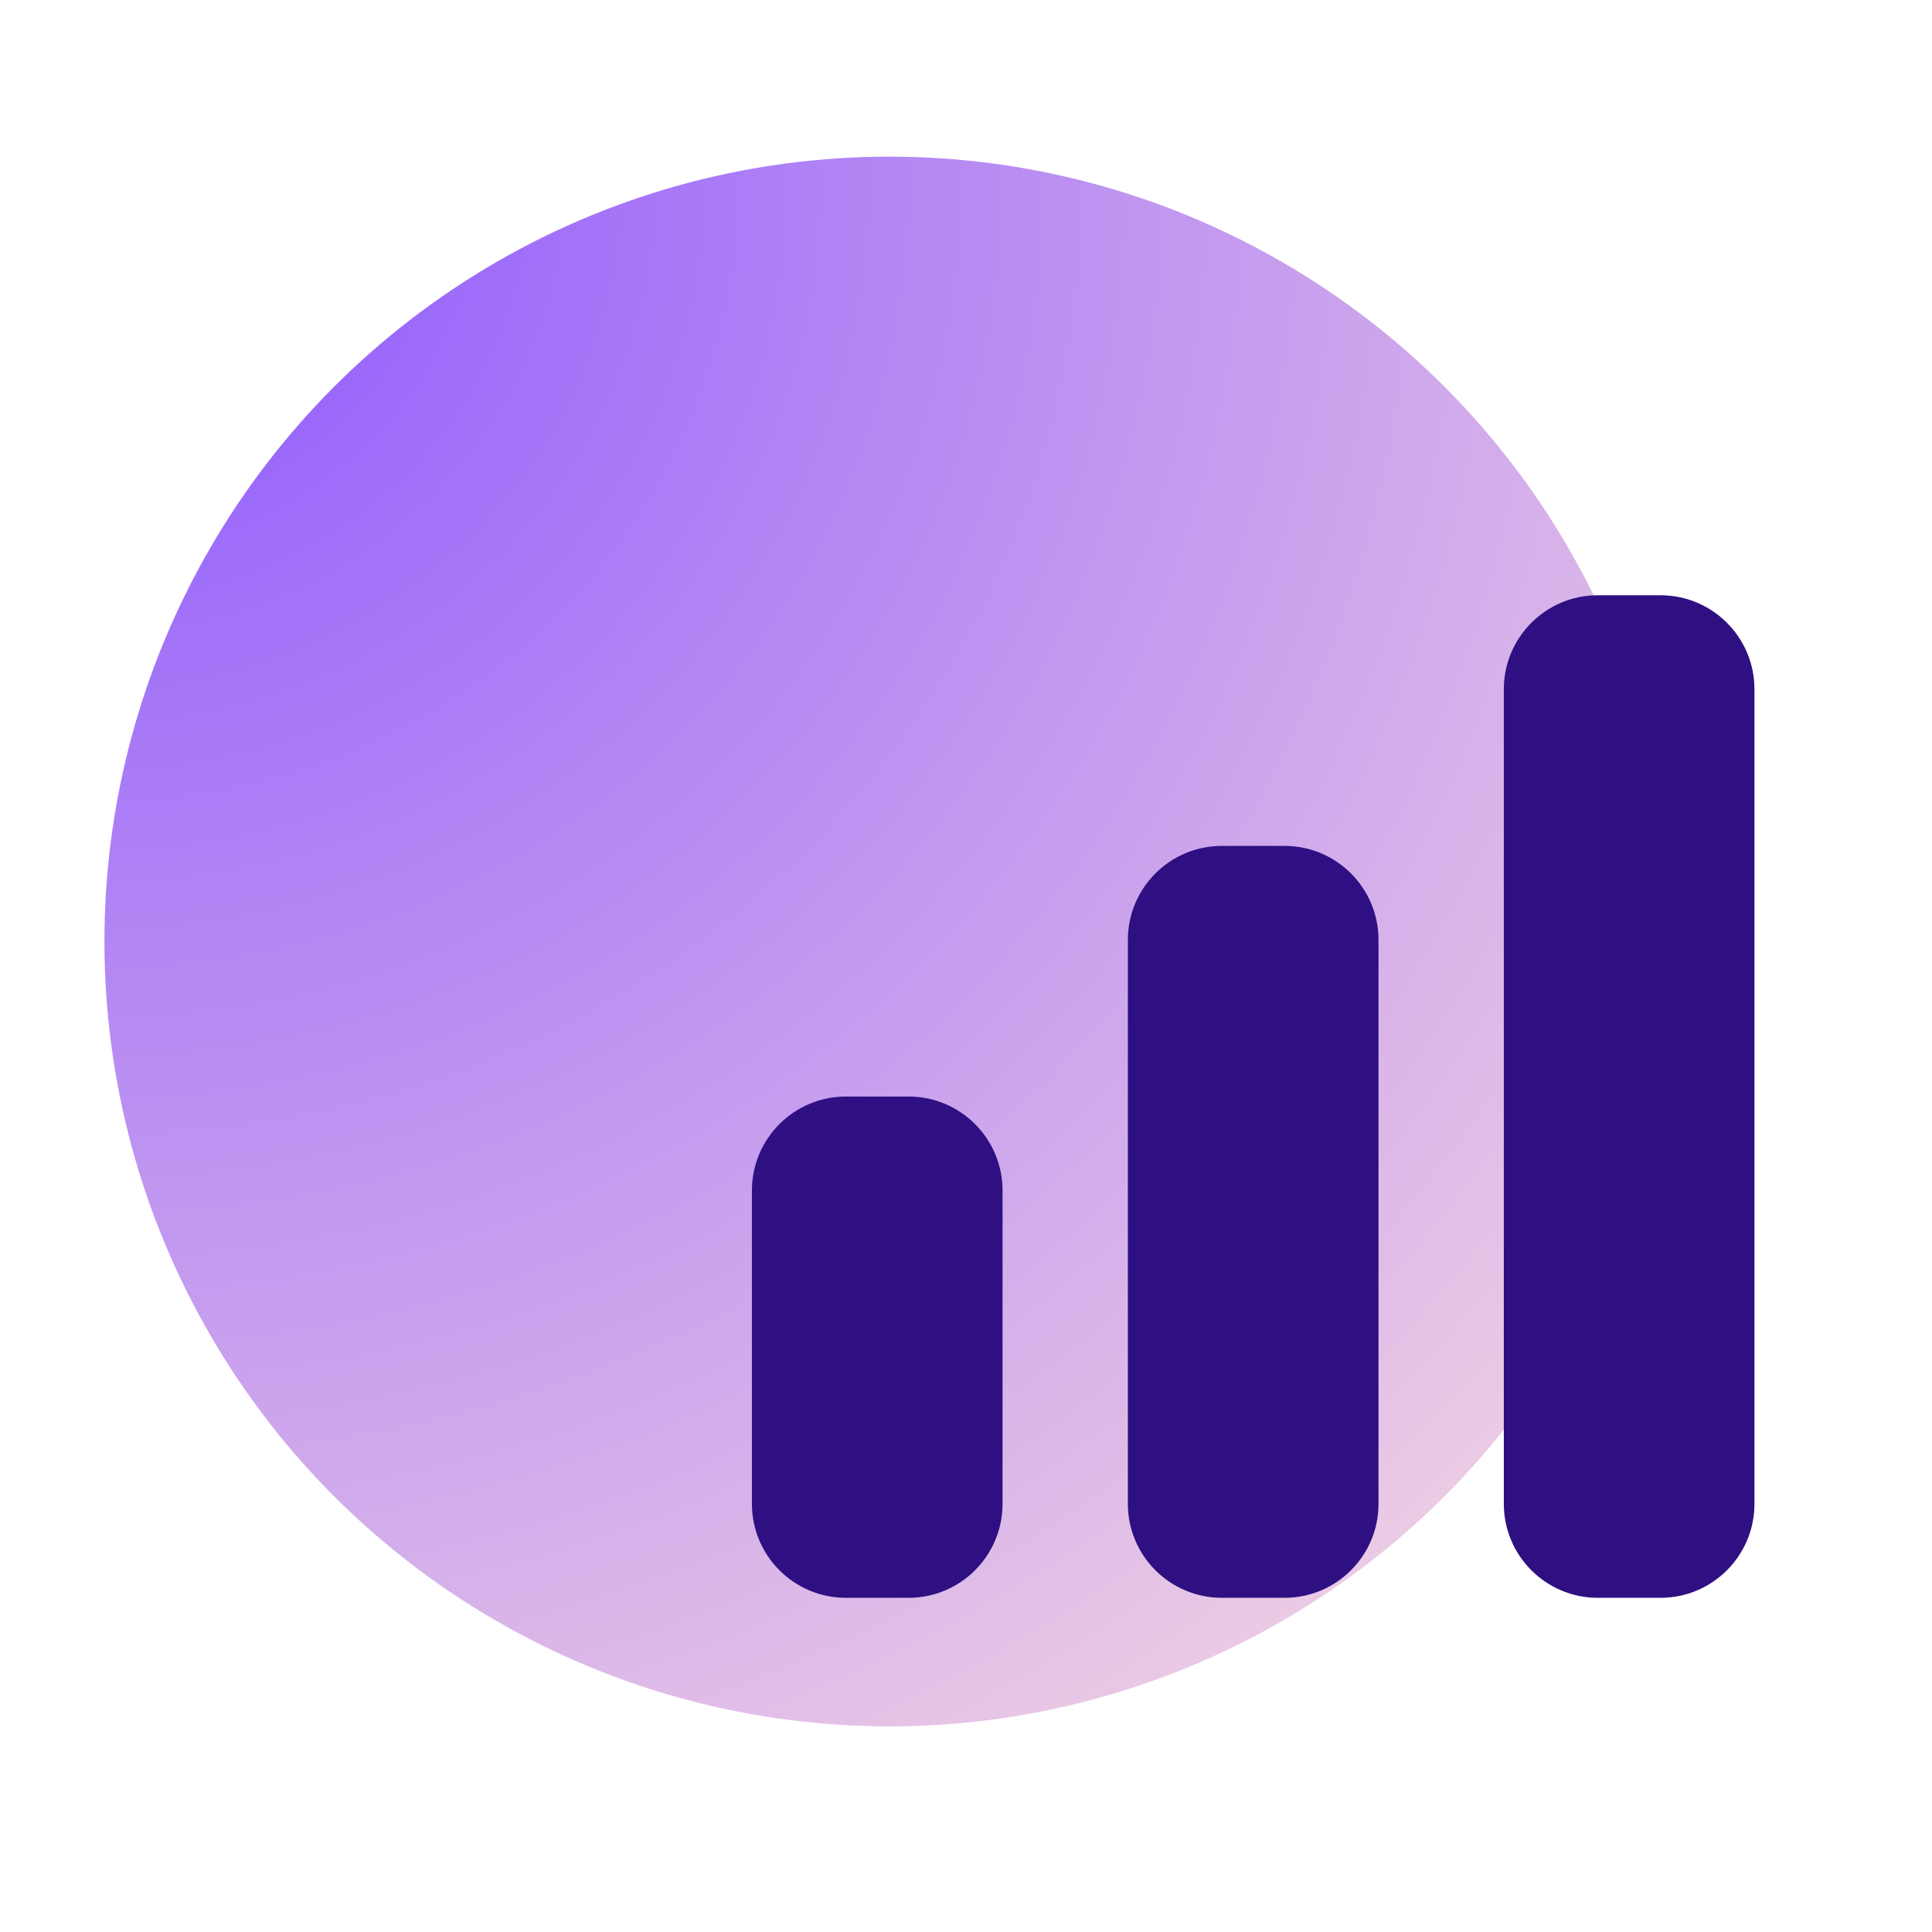 <svg width="37" height="37" viewBox="0 0 37 37" fill="none" xmlns="http://www.w3.org/2000/svg">
<circle cx="17.031" cy="18.031" r="15.031" fill="url(#paint0_radial_4706_3715)"/>
<path d="M30.6 11.4C29.606 11.4 28.8 12.206 28.8 13.2V28.8C28.8 29.794 29.606 30.6 30.6 30.6H31.8C32.794 30.6 33.6 29.794 33.6 28.8V13.2C33.6 12.206 32.794 11.4 31.8 11.4H30.6Z" fill="#2E1082"/>
<path d="M23.4 16.2C22.406 16.2 21.6 17.006 21.6 18V28.8C21.6 29.794 22.406 30.6 23.4 30.6H24.6C25.594 30.6 26.4 29.794 26.4 28.8V18C26.4 17.006 25.594 16.2 24.6 16.2H23.4Z" fill="#2E1082"/>
<path d="M16.2 21C15.206 21 14.4 21.806 14.4 22.8V28.8C14.4 29.794 15.206 30.6 16.2 30.6H17.4C18.394 30.6 19.2 29.794 19.2 28.8V22.8C19.2 21.806 18.394 21 17.4 21H16.2Z" fill="#2E1082"/>
<defs>
<radialGradient id="paint0_radial_4706_3715" cx="0" cy="0" r="1" gradientUnits="userSpaceOnUse" gradientTransform="translate(2 3) rotate(46.158) scale(43.427 43.024)">
<stop stop-color="#8953FF"/>
<stop offset="1" stop-color="#FFE3DF"/>
</radialGradient>
</defs>
</svg>
